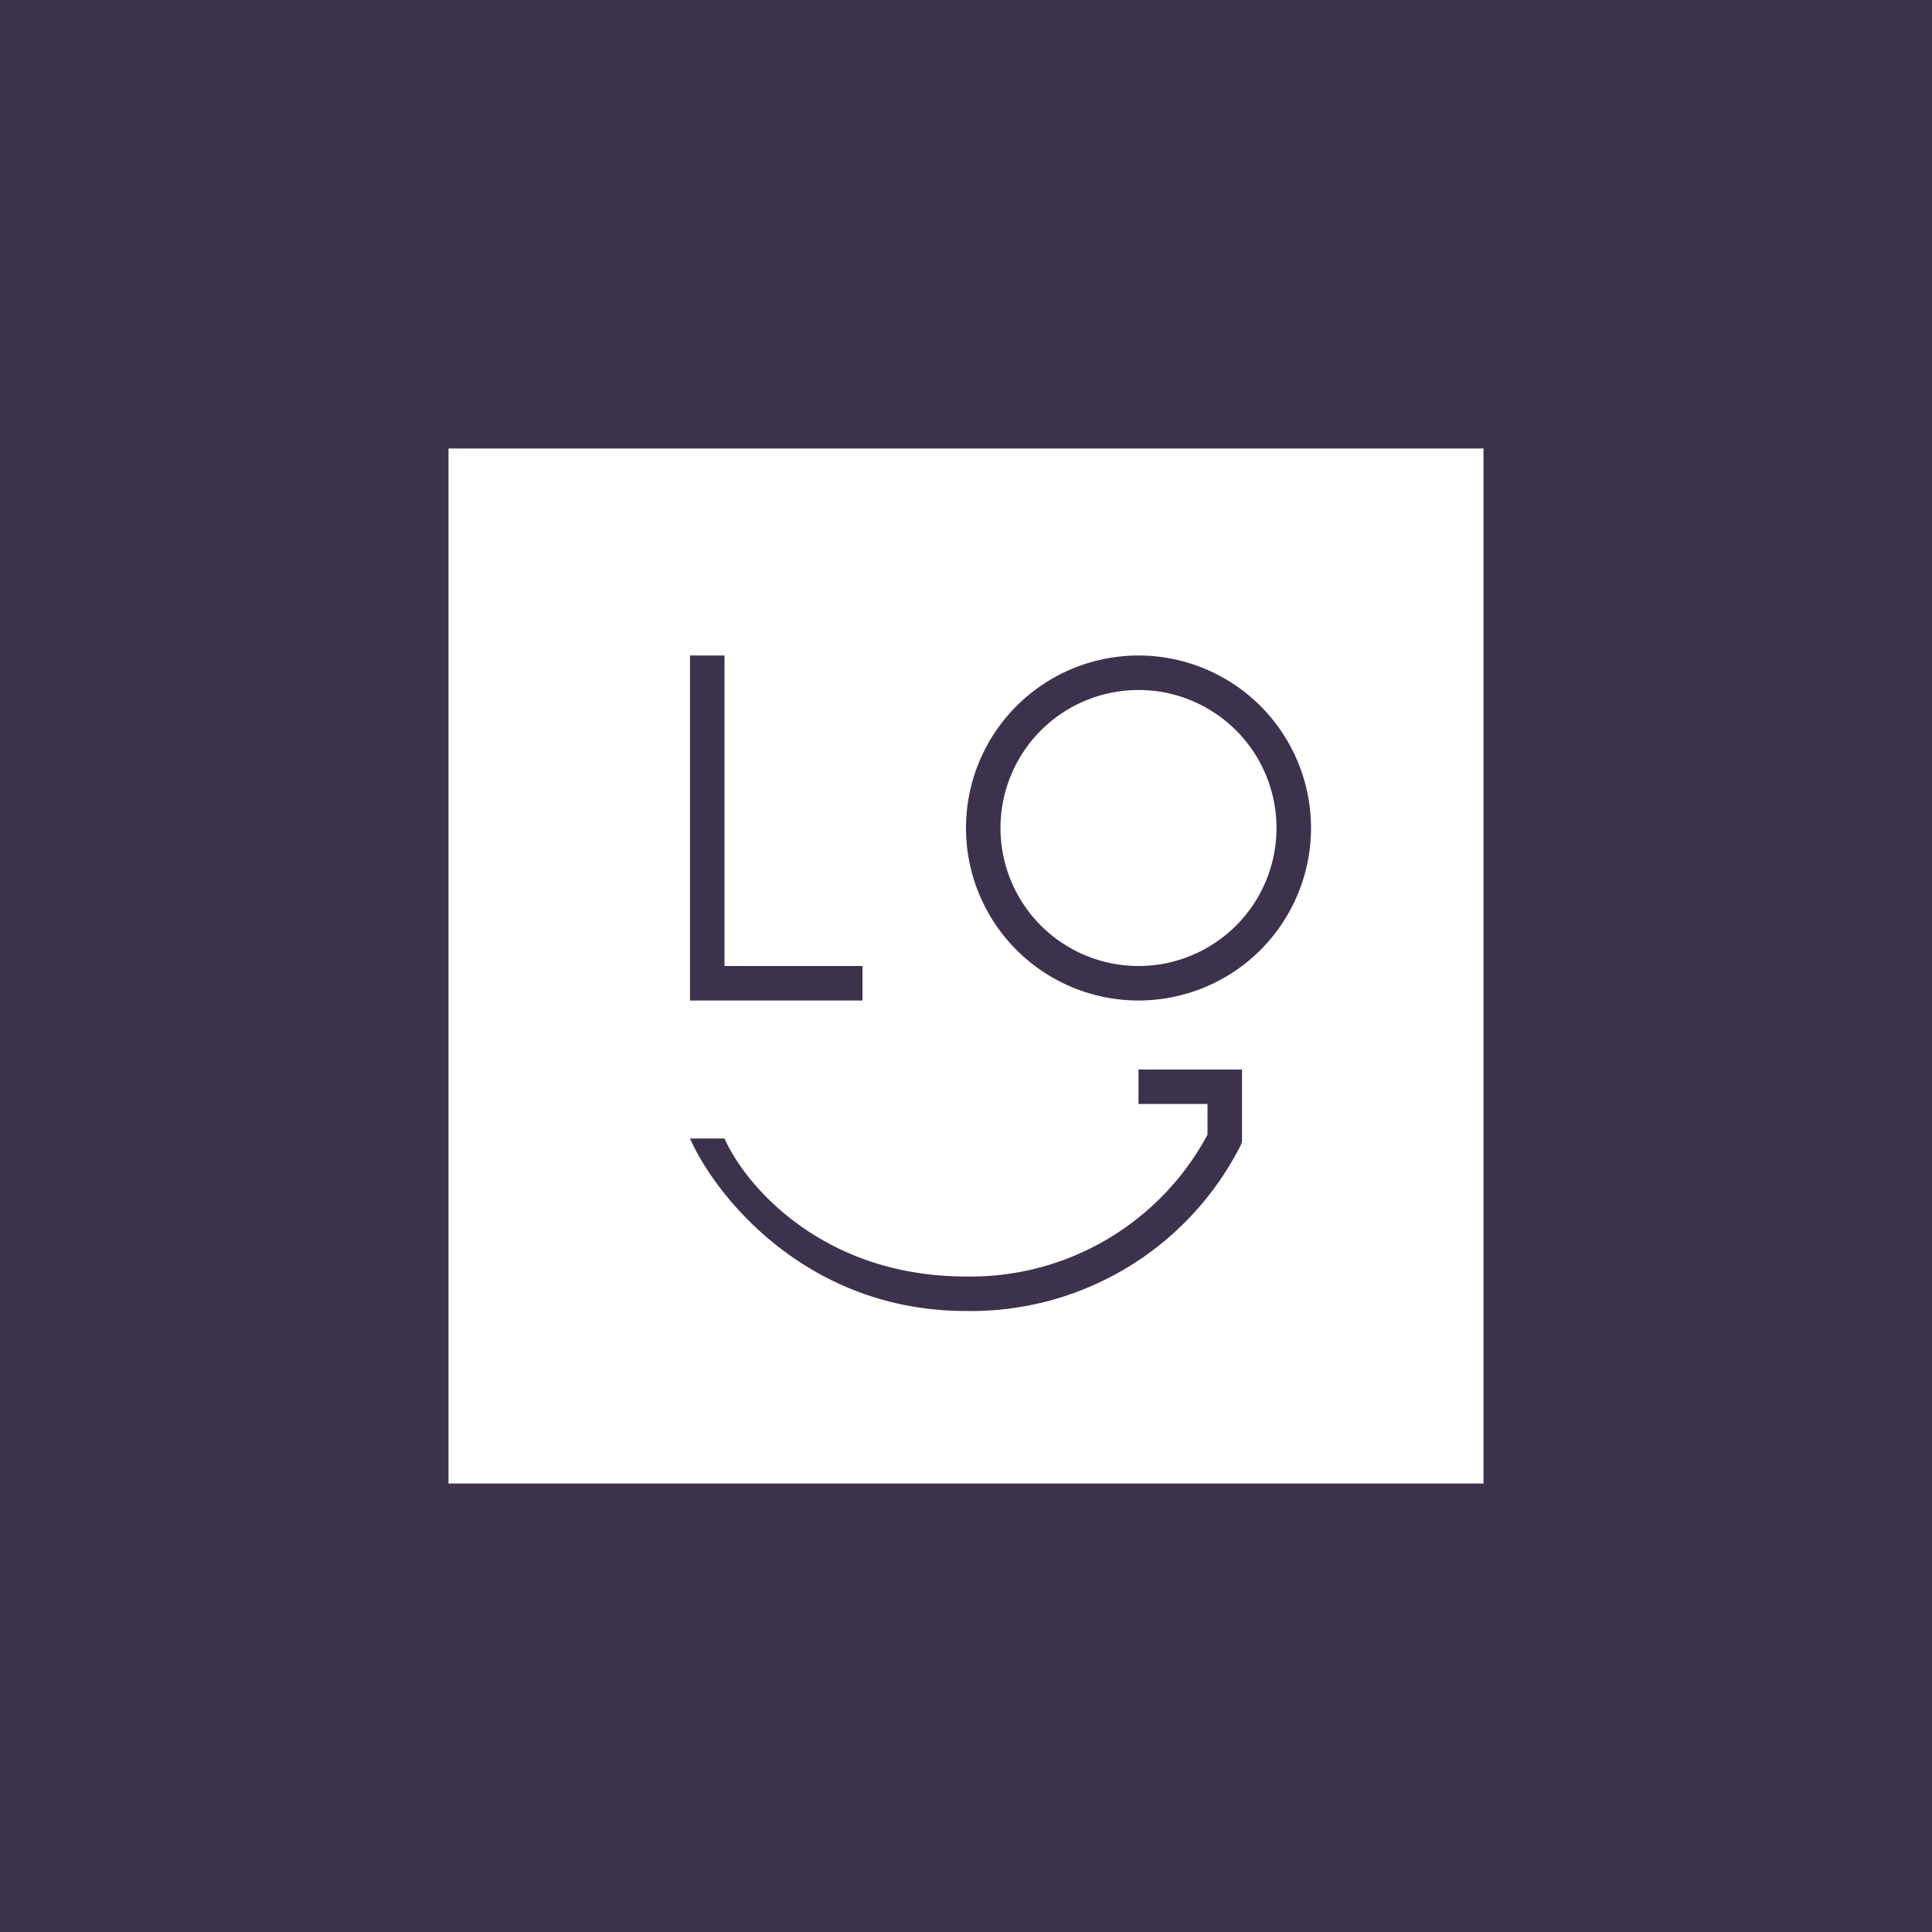<!-- by TradingView --><svg width="56" height="56" viewBox="0 0 56 56" xmlns="http://www.w3.org/2000/svg"><path fill="#3D324C" d="M0 0h56v56H0z"/><path fill-rule="evenodd" d="M43 13H13v30h30V13Zm-22 6h-1v10h5v-1h-4v-9Zm12 13h2v.89A7.79 7.79 0 0 1 28 37c-4.15 0-6.39-2.63-7-4h-1c.72 1.63 3.35 5 8 5a8.76 8.76 0 0 0 7.96-4.8l.04-.1V31h-3v1Zm0-4a4 4 0 1 0 0-8 4 4 0 0 0 0 8Zm0 1a5 5 0 1 0 0-10 5 5 0 0 0 0 10Z" fill="#fff"/></svg>